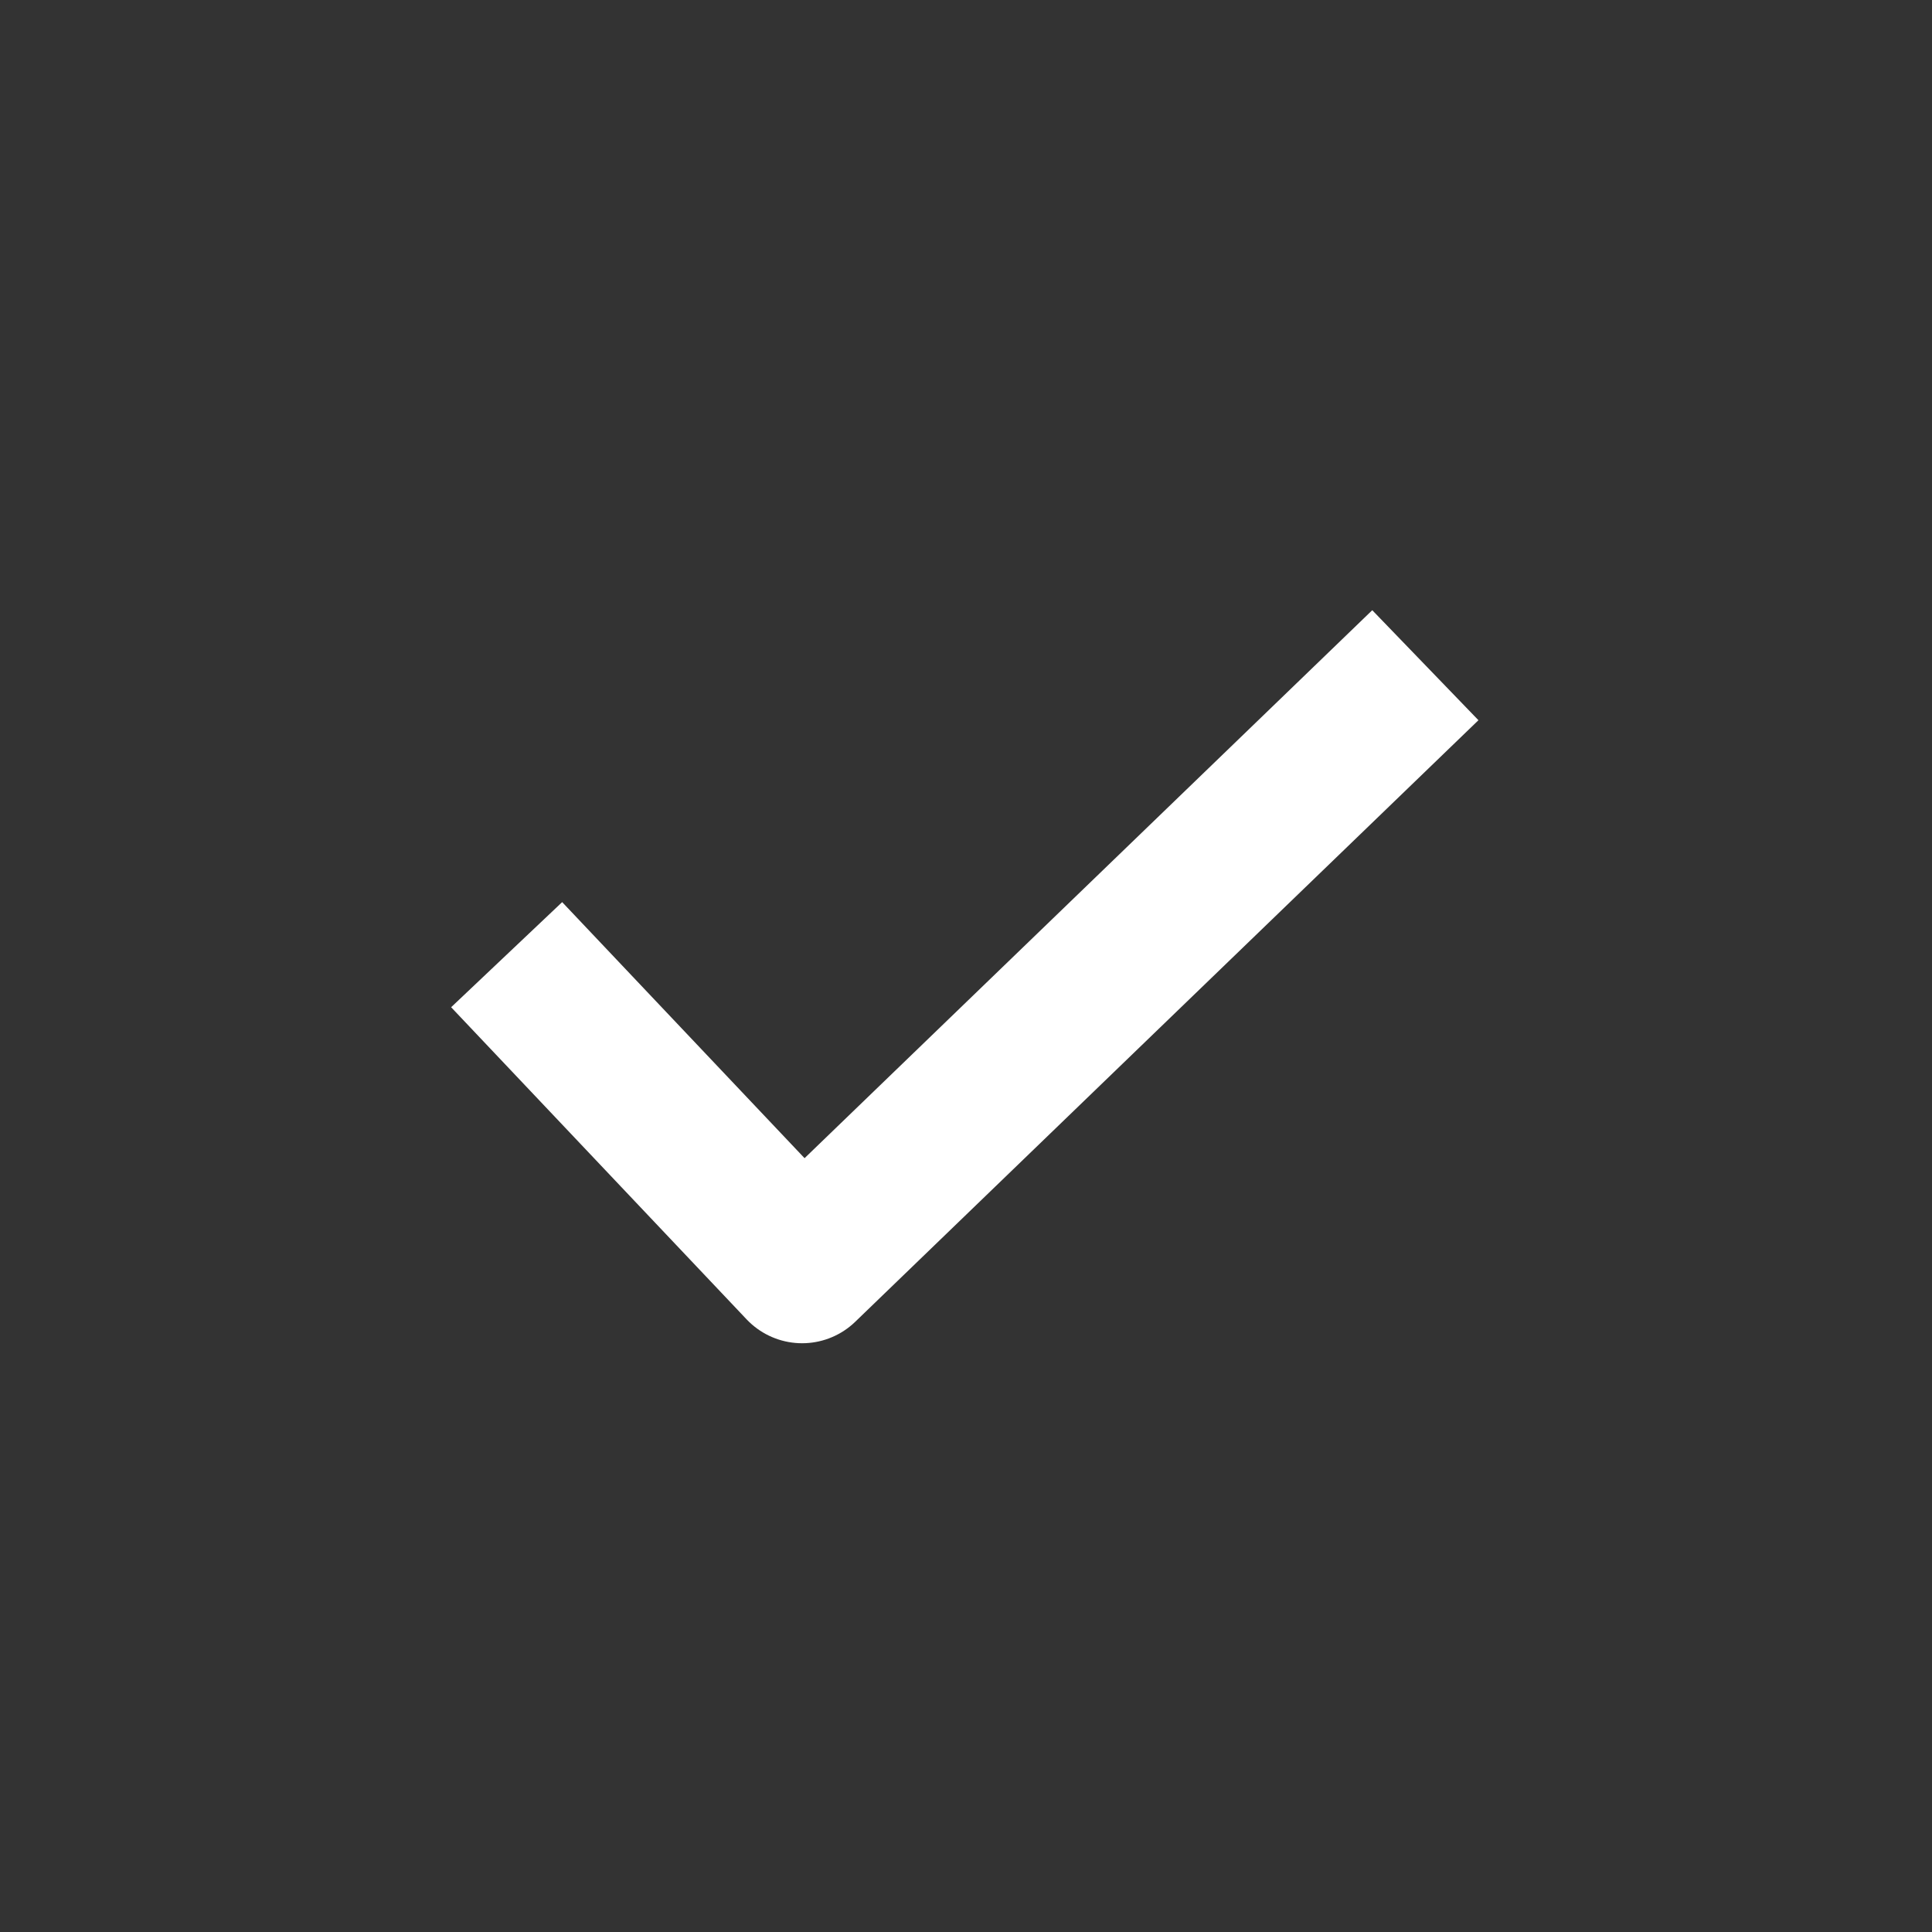 <?xml version="1.0" encoding="UTF-8"?><svg xmlns="http://www.w3.org/2000/svg" viewBox="0 0 58 58"><rect x="0" y="0" width="58" height="58" fill="#333333" stroke="none"/><defs><style>.cls-1{fill:#fff;opacity:0;stroke-width:0px;}.cls-2{fill:none;stroke:#fff;stroke-linejoin:round;stroke-width:4.59px;}</style></defs><polyline class="cls-2" points="15.21 28.66 24.08 38.03 42.79 19.97"/></svg>